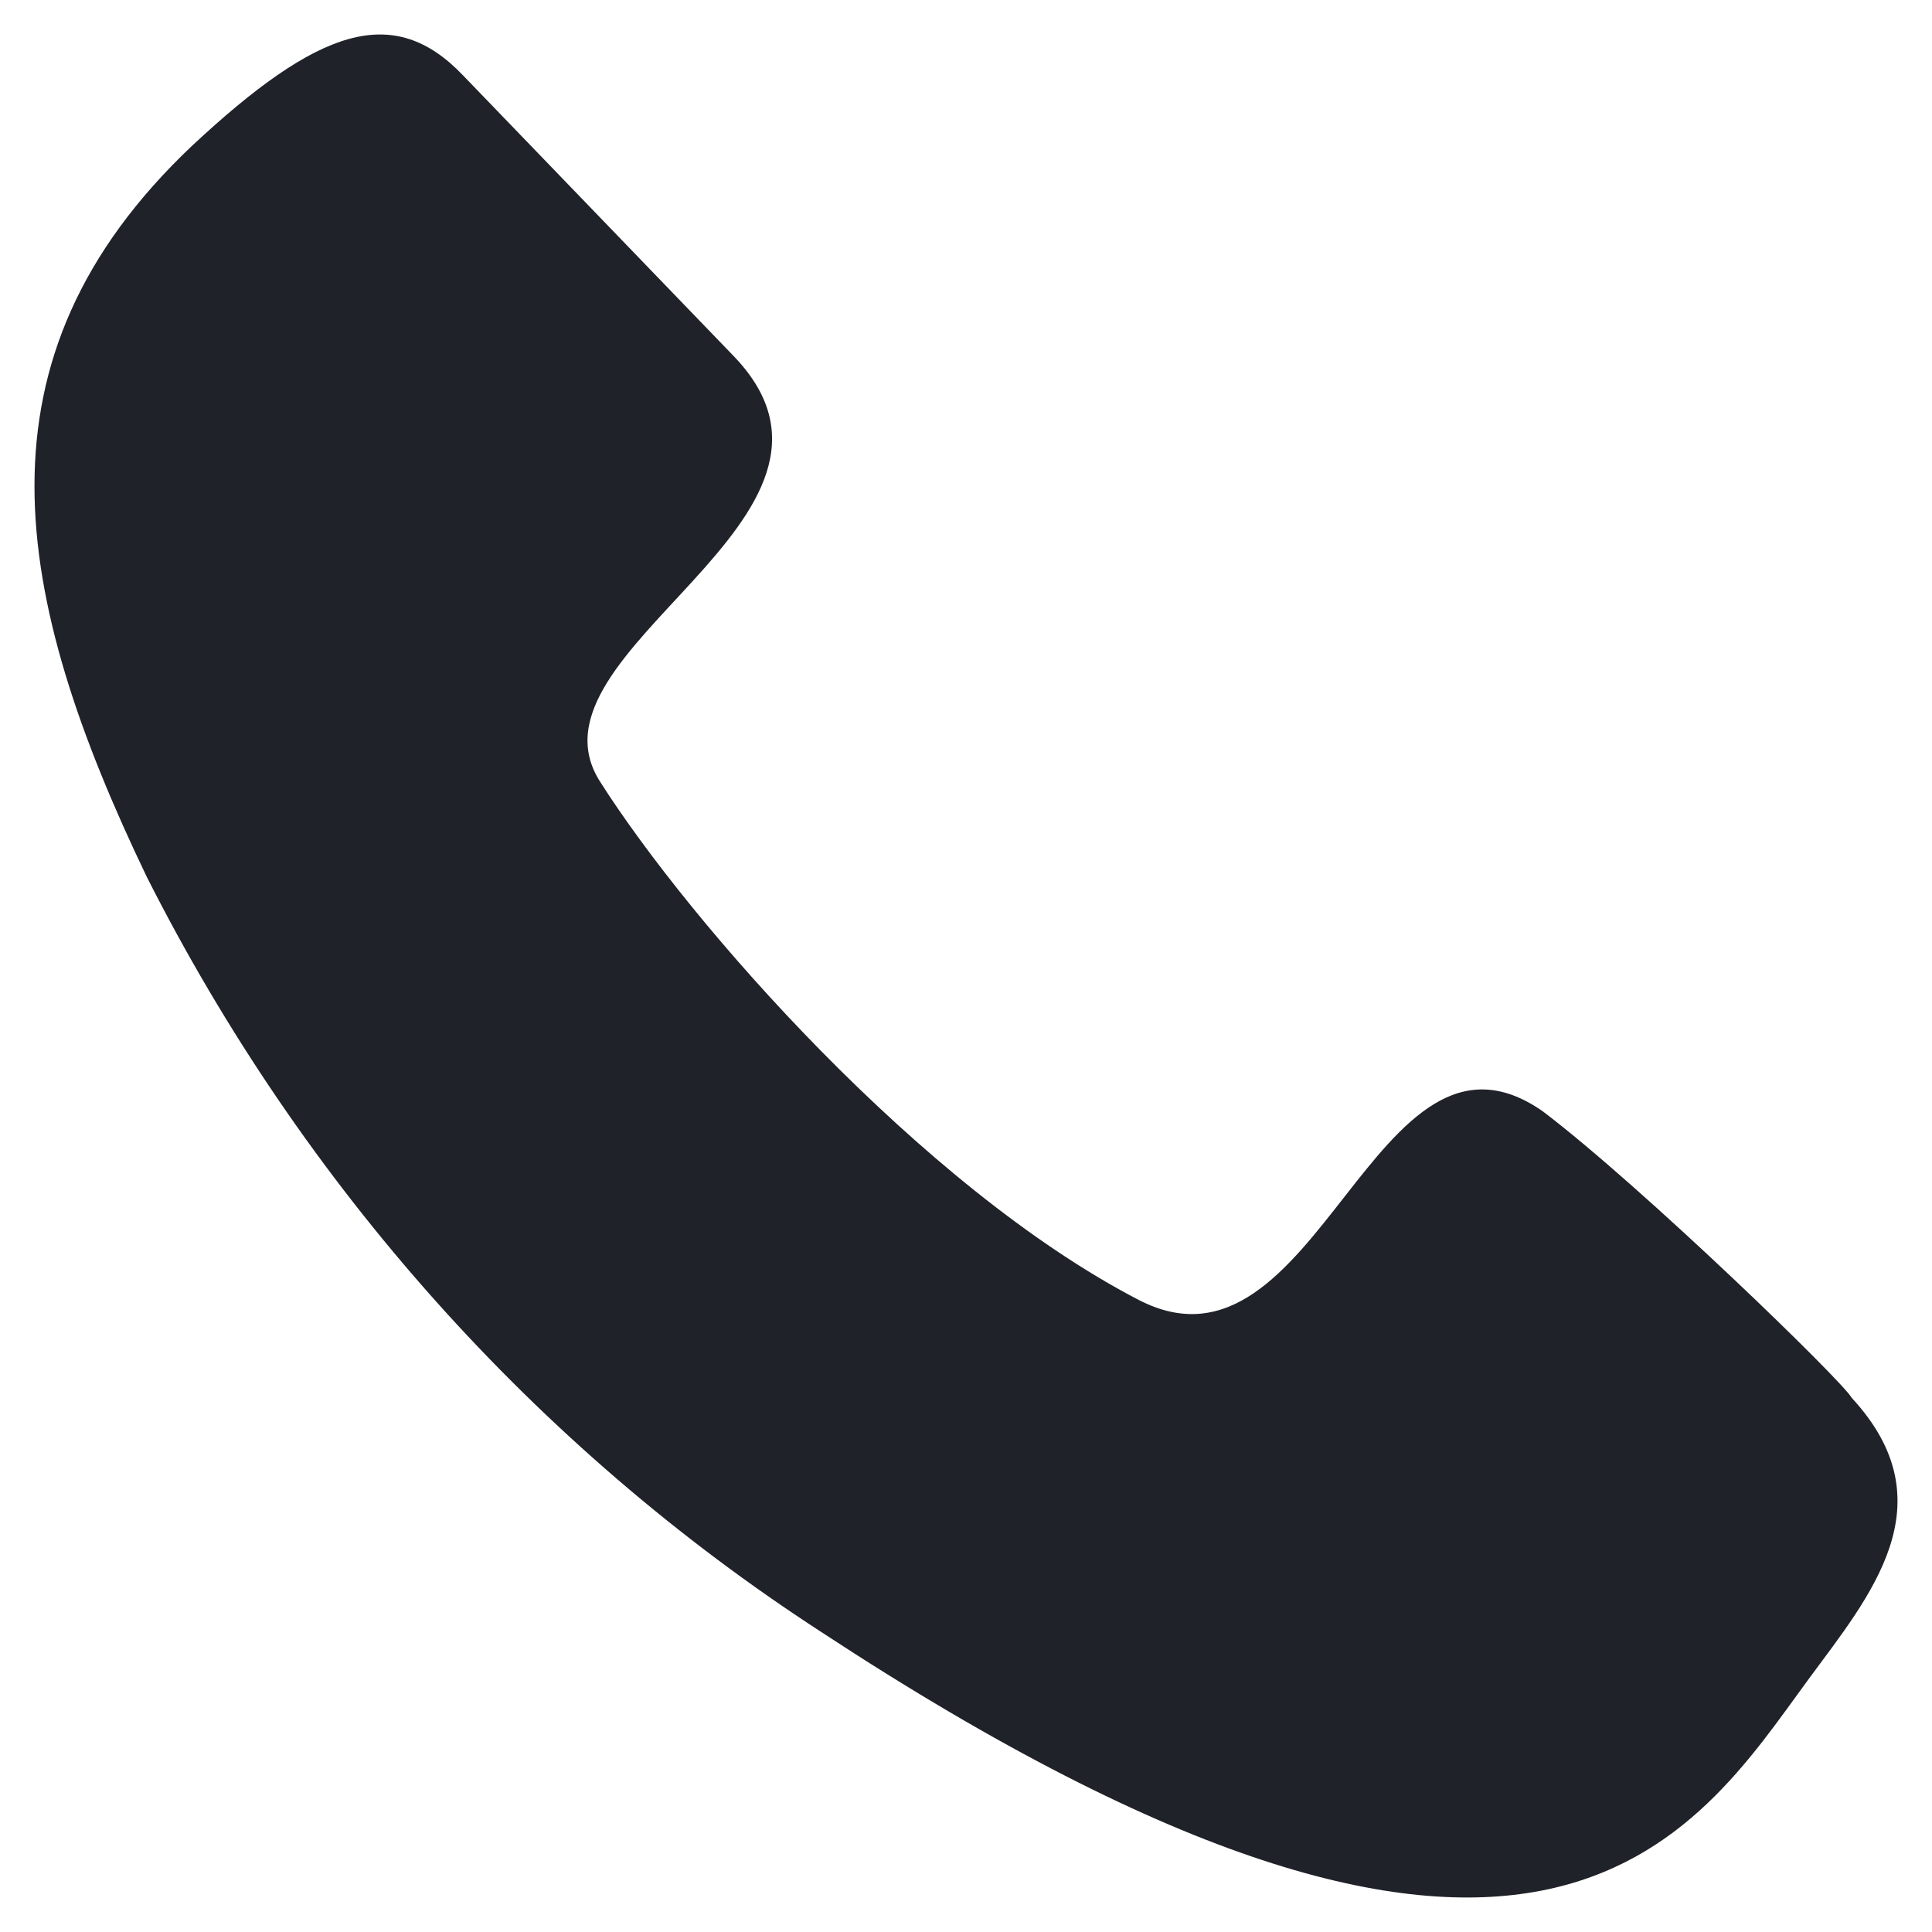 <svg width="14" height="14" viewBox="0 0 14 14" fill="none" xmlns="http://www.w3.org/2000/svg">
<path d="M11.181 8.054C9.958 7.199 9.553 10.092 8.252 9.42C6.679 8.605 4.996 6.685 4.347 5.662C3.742 4.709 6.435 3.755 5.322 2.586L3.357 0.548C2.849 0.014 2.303 0.206 1.391 1.057C-0.237 2.598 0.085 4.317 1.064 6.355C2.196 8.594 3.881 10.482 5.948 11.824C11.153 15.243 12.278 13.295 13.107 12.166C13.548 11.567 14.126 10.895 13.418 10.129C13.355 10.011 11.9 8.6 11.181 8.054Z" fill="#1F2229"/>
</svg>

